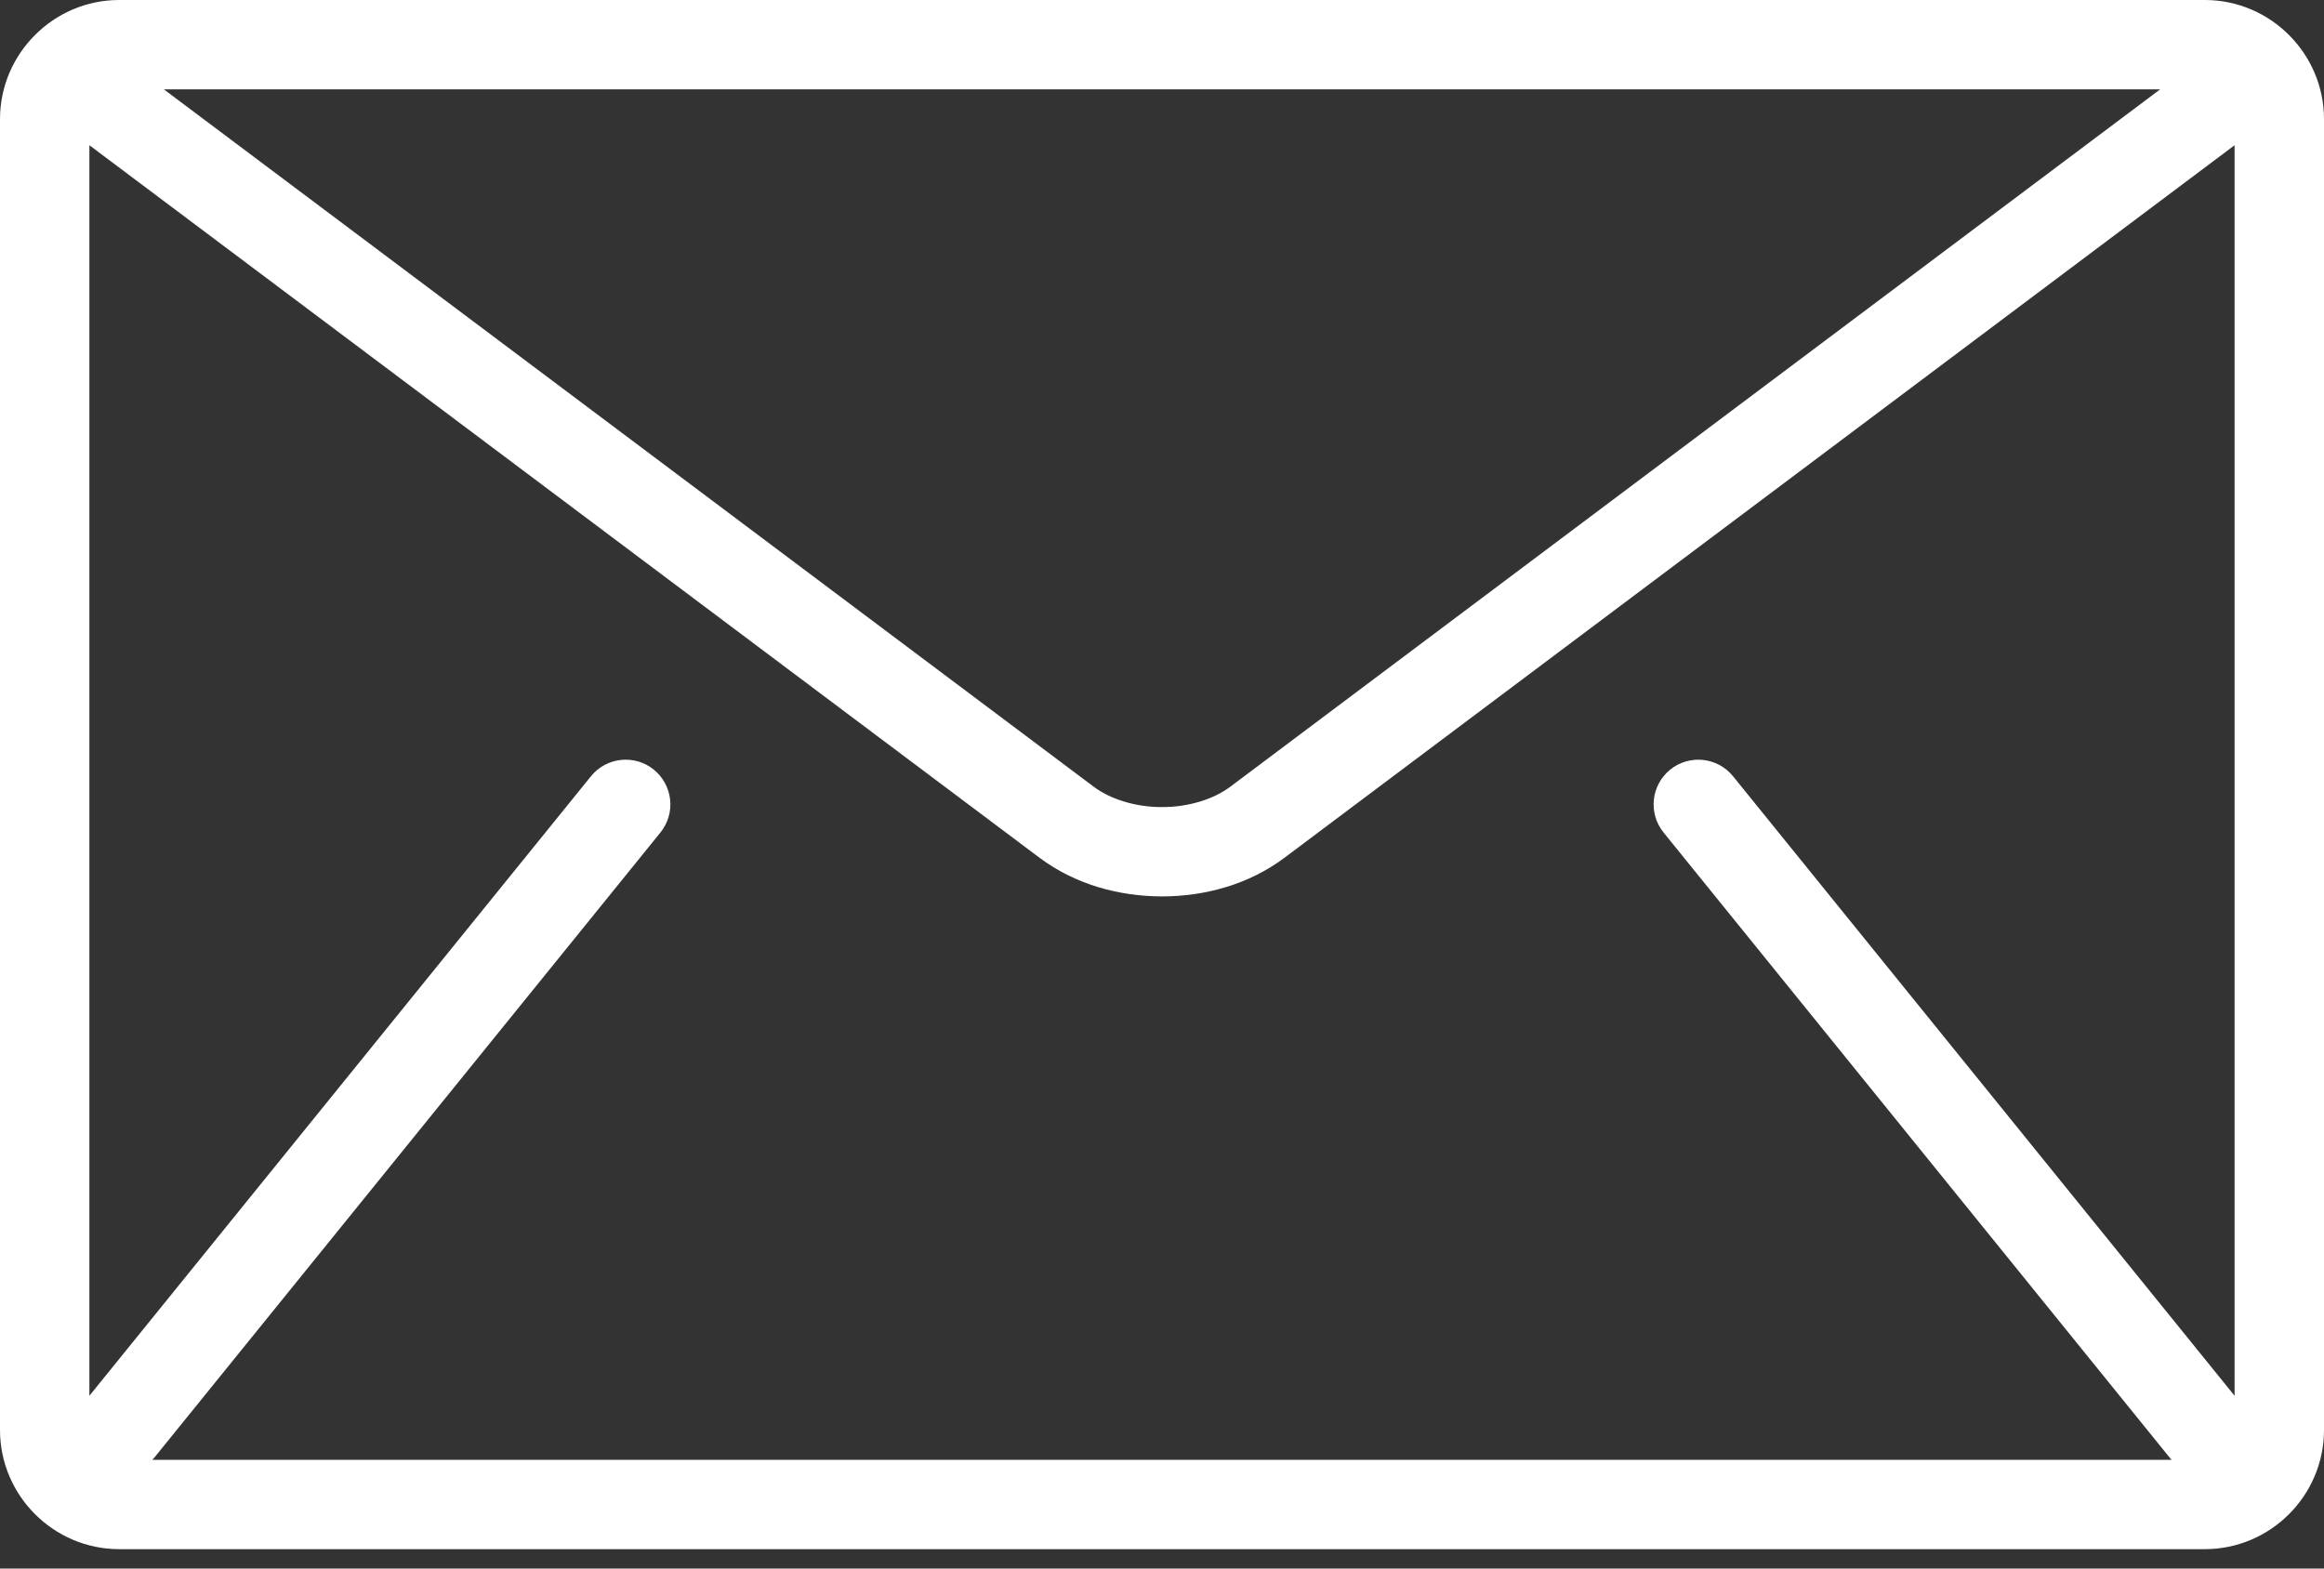 <svg width="80" height="54" viewBox="0 0 80 54" fill="none" xmlns="http://www.w3.org/2000/svg">
<rect x="0" y="0" width="80" height="54" fill="#333333" stroke="none"/>
<path d="M75.897 0H4.103C1.846 0 0 1.846 0 4.103V49.231C0 51.487 1.846 53.333 4.103 53.333H75.897C78.154 53.333 80 51.487 80 49.231V4.103C80 1.846 78.154 0 75.897 0ZM74.358 3.077L42.36 27.077C41.785 27.515 40.902 27.789 40 27.785C39.098 27.789 38.215 27.515 37.64 27.077L5.642 3.077H74.358ZM57.266 28.661L74.702 50.199C74.719 50.221 74.74 50.237 74.759 50.257H5.241C5.259 50.236 5.281 50.221 5.298 50.199L22.734 28.661C22.861 28.503 22.956 28.323 23.014 28.129C23.071 27.935 23.09 27.732 23.068 27.531C23.047 27.33 22.986 27.135 22.89 26.958C22.793 26.78 22.663 26.623 22.506 26.496C21.845 25.962 20.877 26.063 20.343 26.724L3.077 48.052V5L35.795 29.538C37.025 30.454 38.521 30.857 40 30.861C41.477 30.858 42.974 30.455 44.205 29.538L76.922 5V48.052L59.657 26.724C59.123 26.064 58.154 25.962 57.494 26.496C56.833 27.031 56.731 28 57.266 28.661Z" fill="white"/>
</svg>
